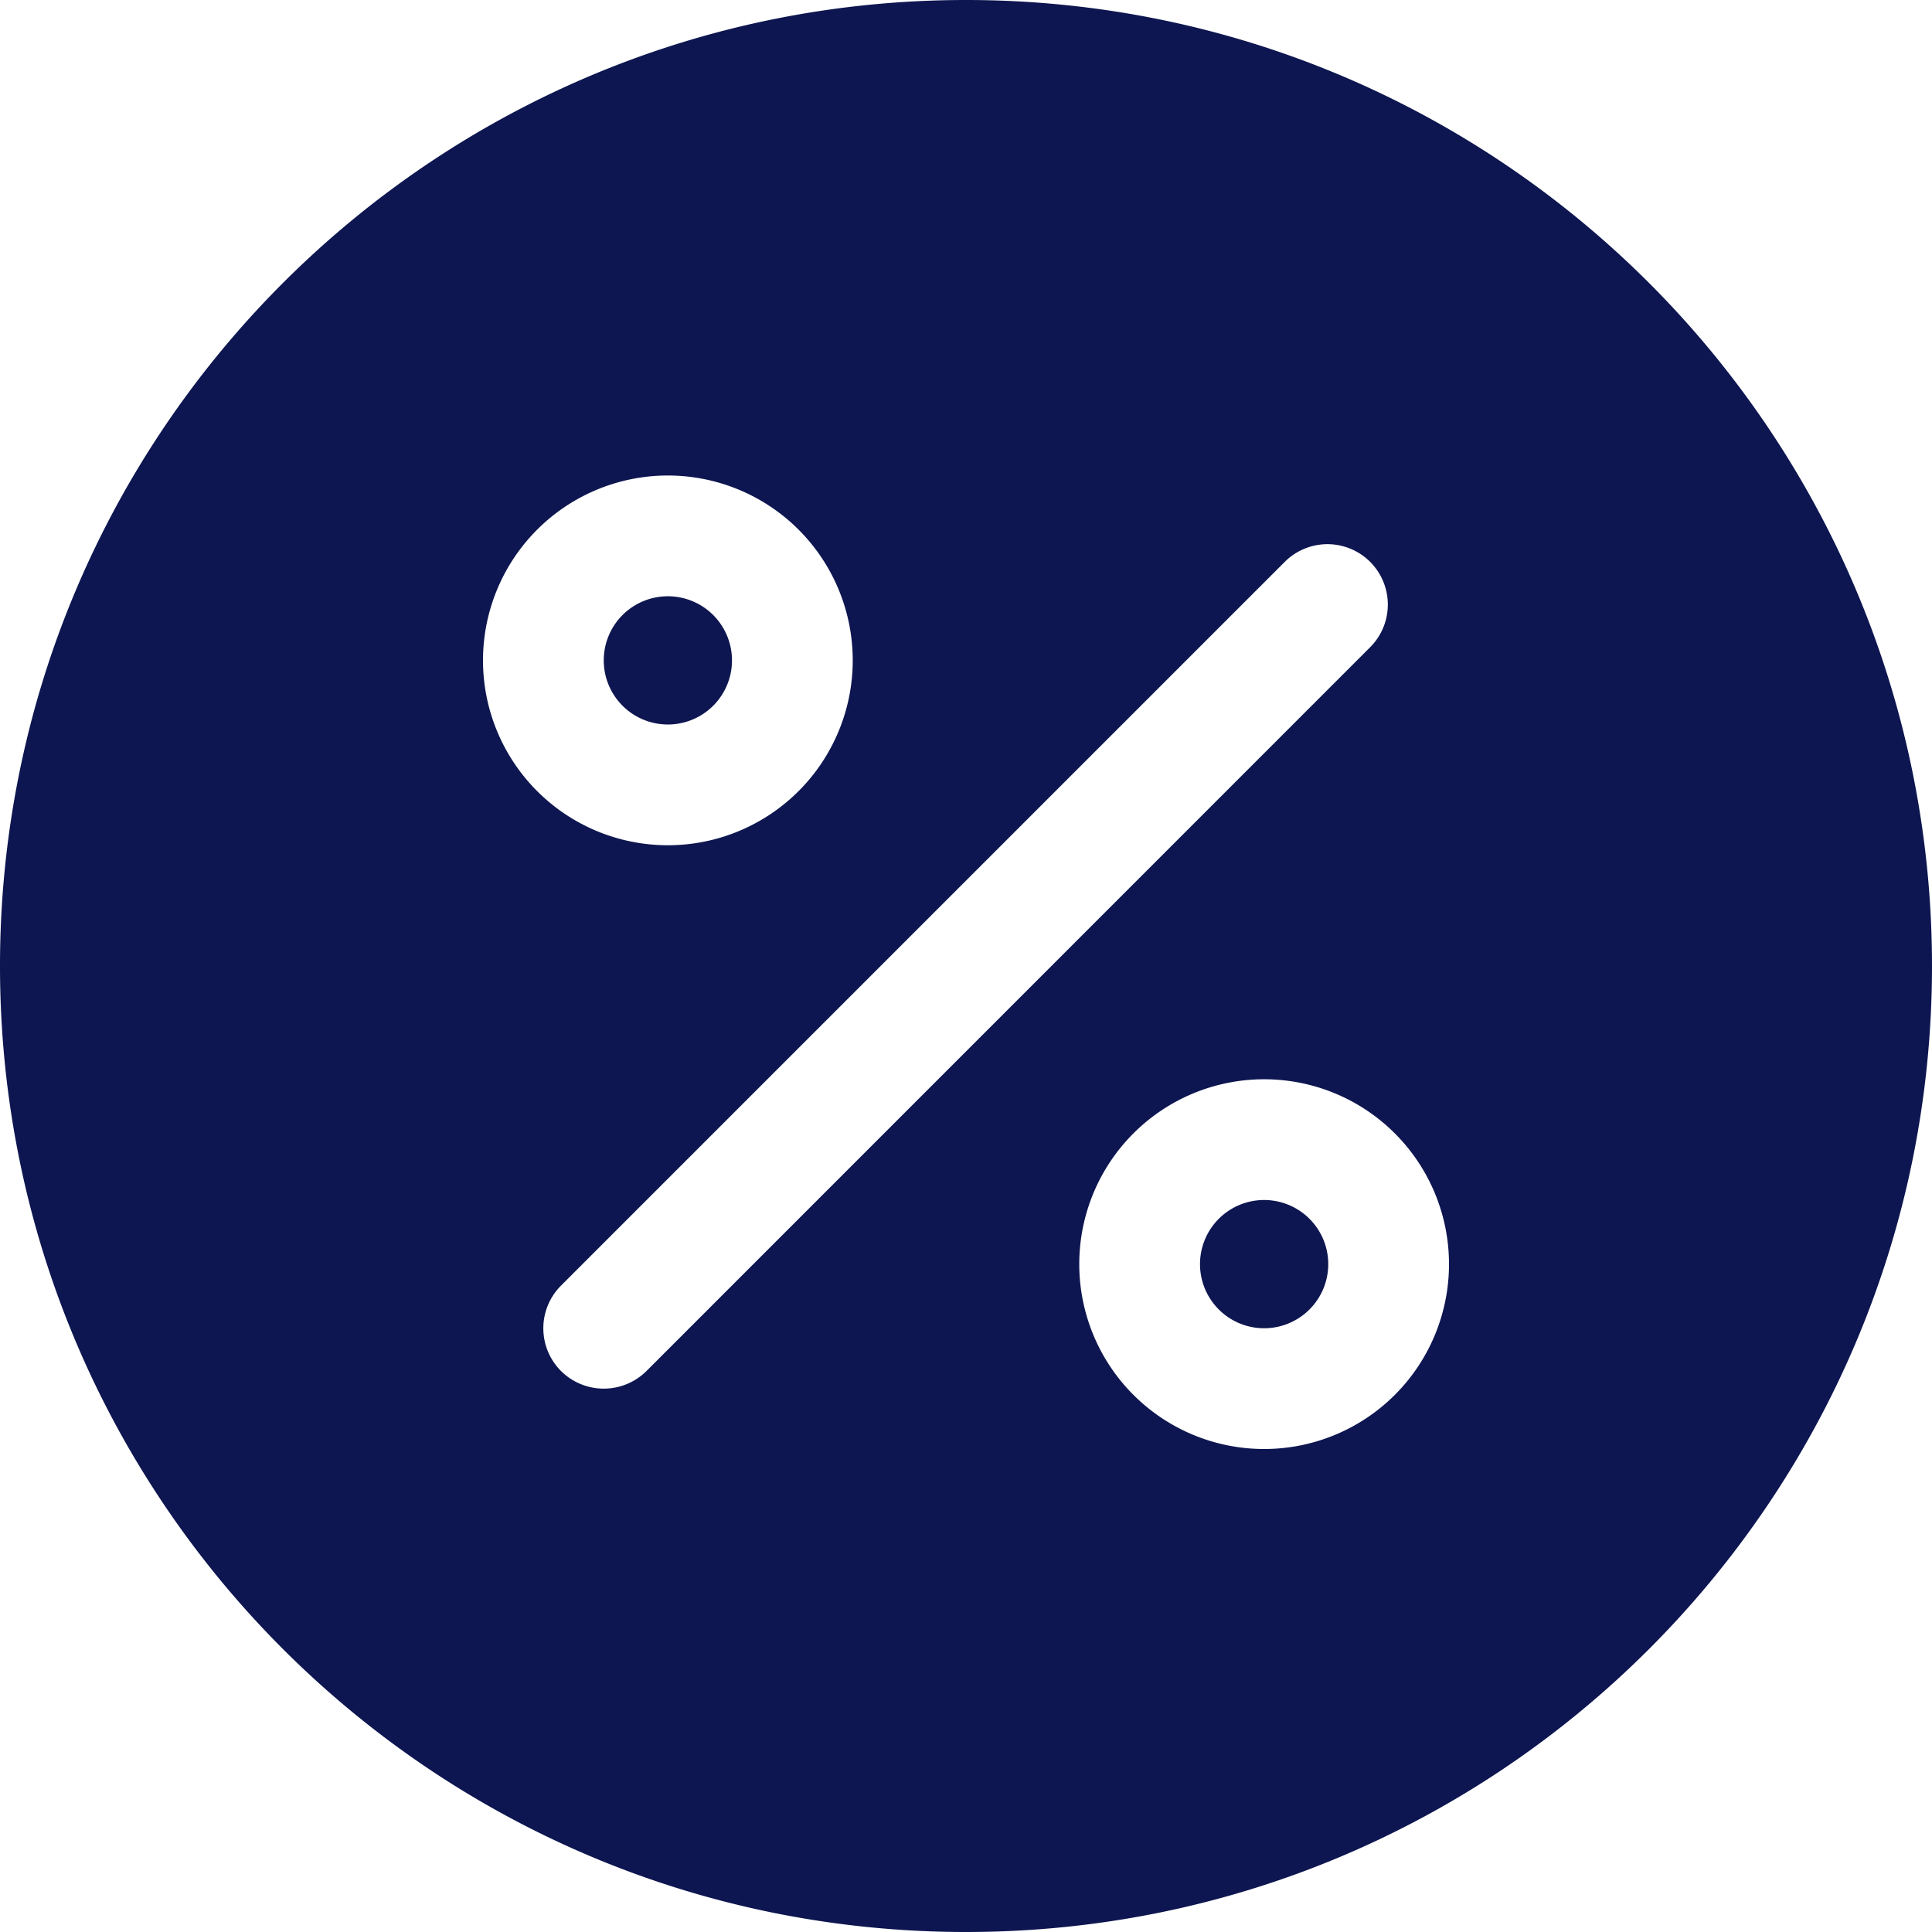 <svg viewBox="0 0 32 32" version="1.1" fill="#000" y="0" x="0" id="Percent" xml:space="preserve" xmlns="http://www.w3.org/2000/svg">
  <path class="color000000 svgShape" fill="#0d1650" d="M10 10.938a1.062 1.062 0 1 0 2.124 0 1.062 1.062 0 1 0-2.124 0zM16 0C7.164 0 0 7.164 0 16s7.164 16 16 16 16-7.164 16-16S24.836 0 16 0zM8 10.938a3.062 3.062 0 1 1 6.124 0 3.062 3.062 0 0 1-6.124 0zm2.708 11.77a1.004 1.004 0 0 1-1.416 0 1 1 0 0 1 0-1.414l12-12a1 1 0 0 1 1.414 1.414l-11.998 12zM20.938 24a3.062 3.062 0 1 1 0-6.124 3.062 3.062 0 0 1 0 6.124zm-1.062-3.062a1.062 1.062 0 1 0 2.124 0 1.062 1.062 0 1 0-2.124 0z"></path>
</svg>
